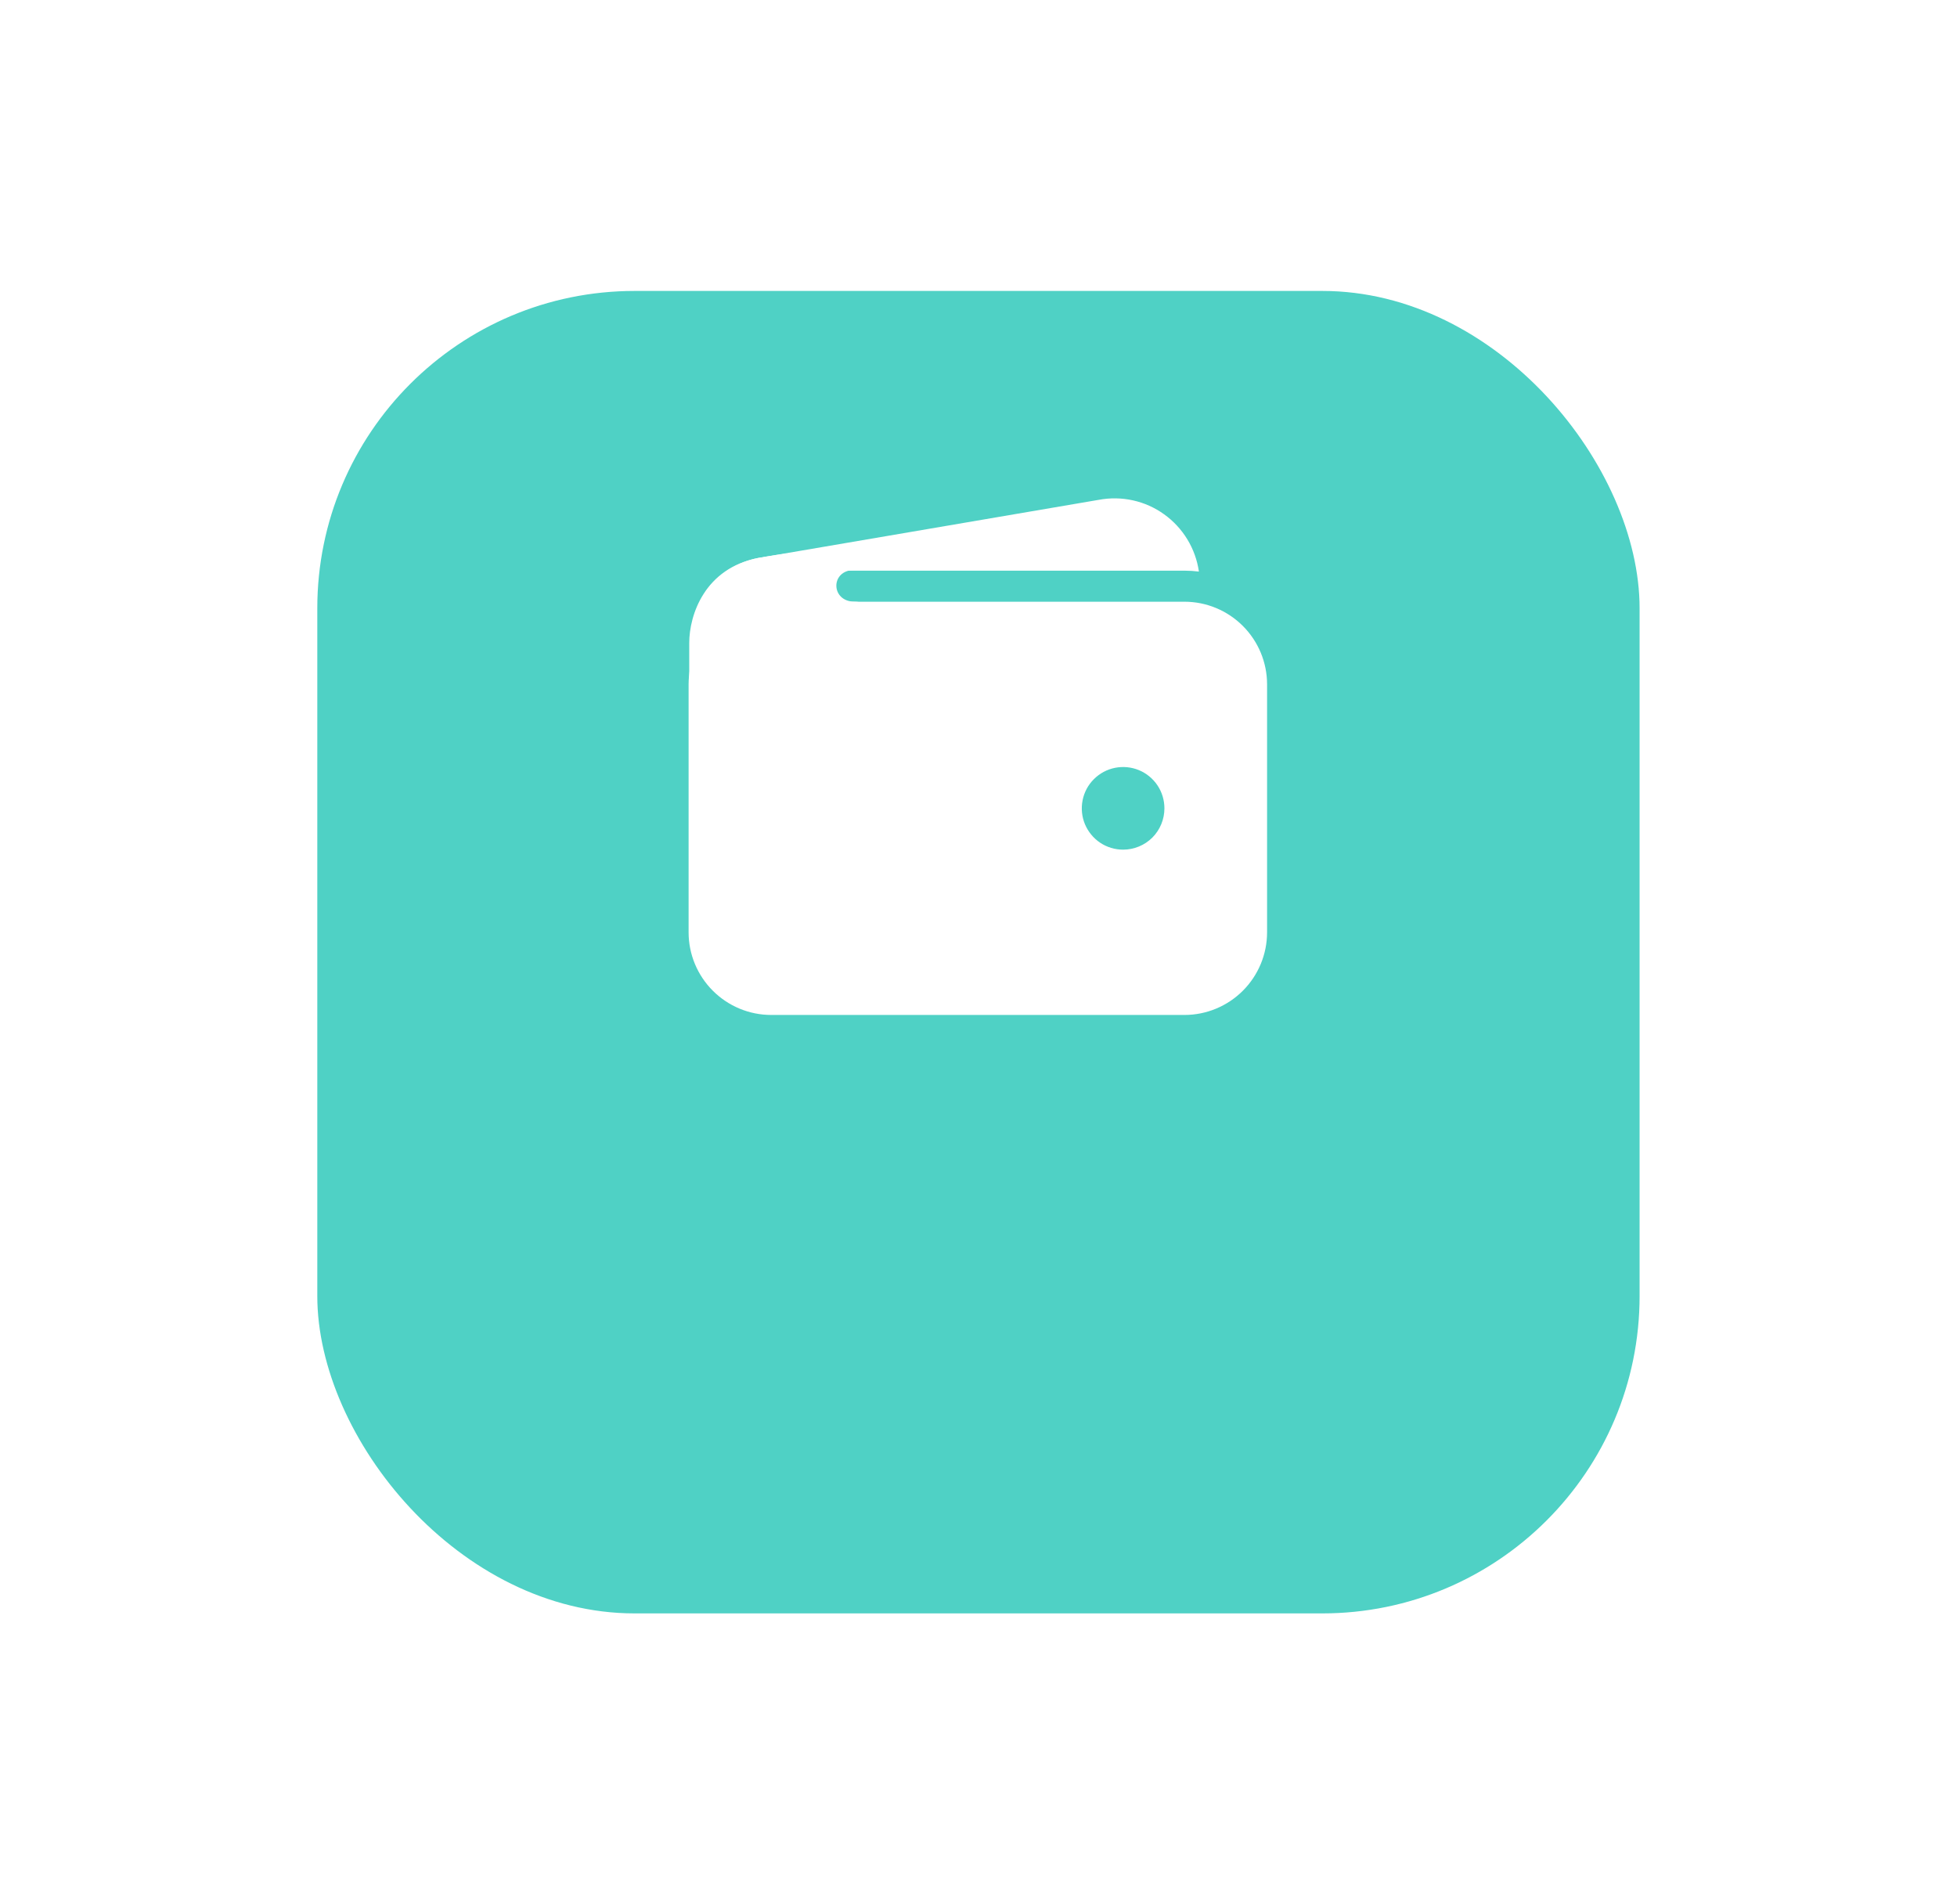 <svg width="37" height="36" viewBox="0 0 37 36" fill="none" xmlns="http://www.w3.org/2000/svg">
<g filter="url(#filter0_d_10_136)">
<rect x="5.999" y="2" width="25" height="25" rx="6" fill="#4FD1C5"/>
</g>
<path d="M14.581 10.788H22.394C22.485 10.788 22.576 10.794 22.667 10.805C22.636 10.59 22.562 10.383 22.449 10.197C22.336 10.011 22.187 9.85 22.01 9.723C21.834 9.596 21.633 9.506 21.42 9.459C21.208 9.412 20.988 9.409 20.774 9.449L14.349 10.546H14.342C13.939 10.623 13.58 10.851 13.339 11.184C13.702 10.926 14.136 10.787 14.581 10.788Z" fill="white"/>
<path d="M22.394 11.375H14.581C14.167 11.375 13.77 11.54 13.477 11.833C13.184 12.126 13.019 12.523 13.019 12.937V17.625C13.019 18.039 13.184 18.436 13.477 18.729C13.77 19.022 14.167 19.187 14.581 19.187H22.394C22.808 19.187 23.205 19.022 23.498 18.729C23.791 18.436 23.956 18.039 23.956 17.625V12.937C23.956 12.523 23.791 12.126 23.498 11.833C23.205 11.54 22.808 11.375 22.394 11.375ZM21.234 16.062C21.08 16.062 20.929 16.017 20.8 15.931C20.672 15.845 20.572 15.723 20.512 15.58C20.453 15.437 20.438 15.28 20.468 15.129C20.498 14.977 20.572 14.838 20.682 14.729C20.791 14.62 20.93 14.545 21.082 14.515C21.233 14.485 21.39 14.5 21.533 14.559C21.676 14.618 21.798 14.719 21.884 14.847C21.97 14.976 22.015 15.127 22.015 15.281C22.015 15.488 21.933 15.687 21.787 15.834C21.64 15.98 21.441 16.062 21.234 16.062Z" fill="white"/>
<path d="M13.031 14.584V12.155C13.031 11.626 13.324 10.739 14.341 10.547C15.204 10.385 16.058 10.385 16.058 10.385C16.058 10.385 16.62 10.775 16.156 10.775C15.692 10.775 15.704 11.374 16.156 11.374C16.608 11.374 16.156 11.947 16.156 11.947L14.337 14.01L13.031 14.584Z" fill="white"/>
<defs>
<filter id="filter0_d_10_136" x="0.499" y="-2.38419e-07" width="36" height="36" filterUnits="userSpaceOnUse" color-interpolation-filters="sRGB">
<feFlood flood-opacity="0" result="BackgroundImageFix"/>
<feColorMatrix in="SourceAlpha" type="matrix" values="0 0 0 0 0 0 0 0 0 0 0 0 0 0 0 0 0 0 127 0" result="hardAlpha"/>
<feOffset dy="3.5"/>
<feGaussianBlur stdDeviation="2.75"/>
<feColorMatrix type="matrix" values="0 0 0 0 0 0 0 0 0 0 0 0 0 0 0 0 0 0 0.02 0"/>
<feBlend mode="normal" in2="BackgroundImageFix" result="effect1_dropShadow_10_136"/>
<feBlend mode="normal" in="SourceGraphic" in2="effect1_dropShadow_10_136" result="shape"/>
</filter>
</defs>
</svg>
